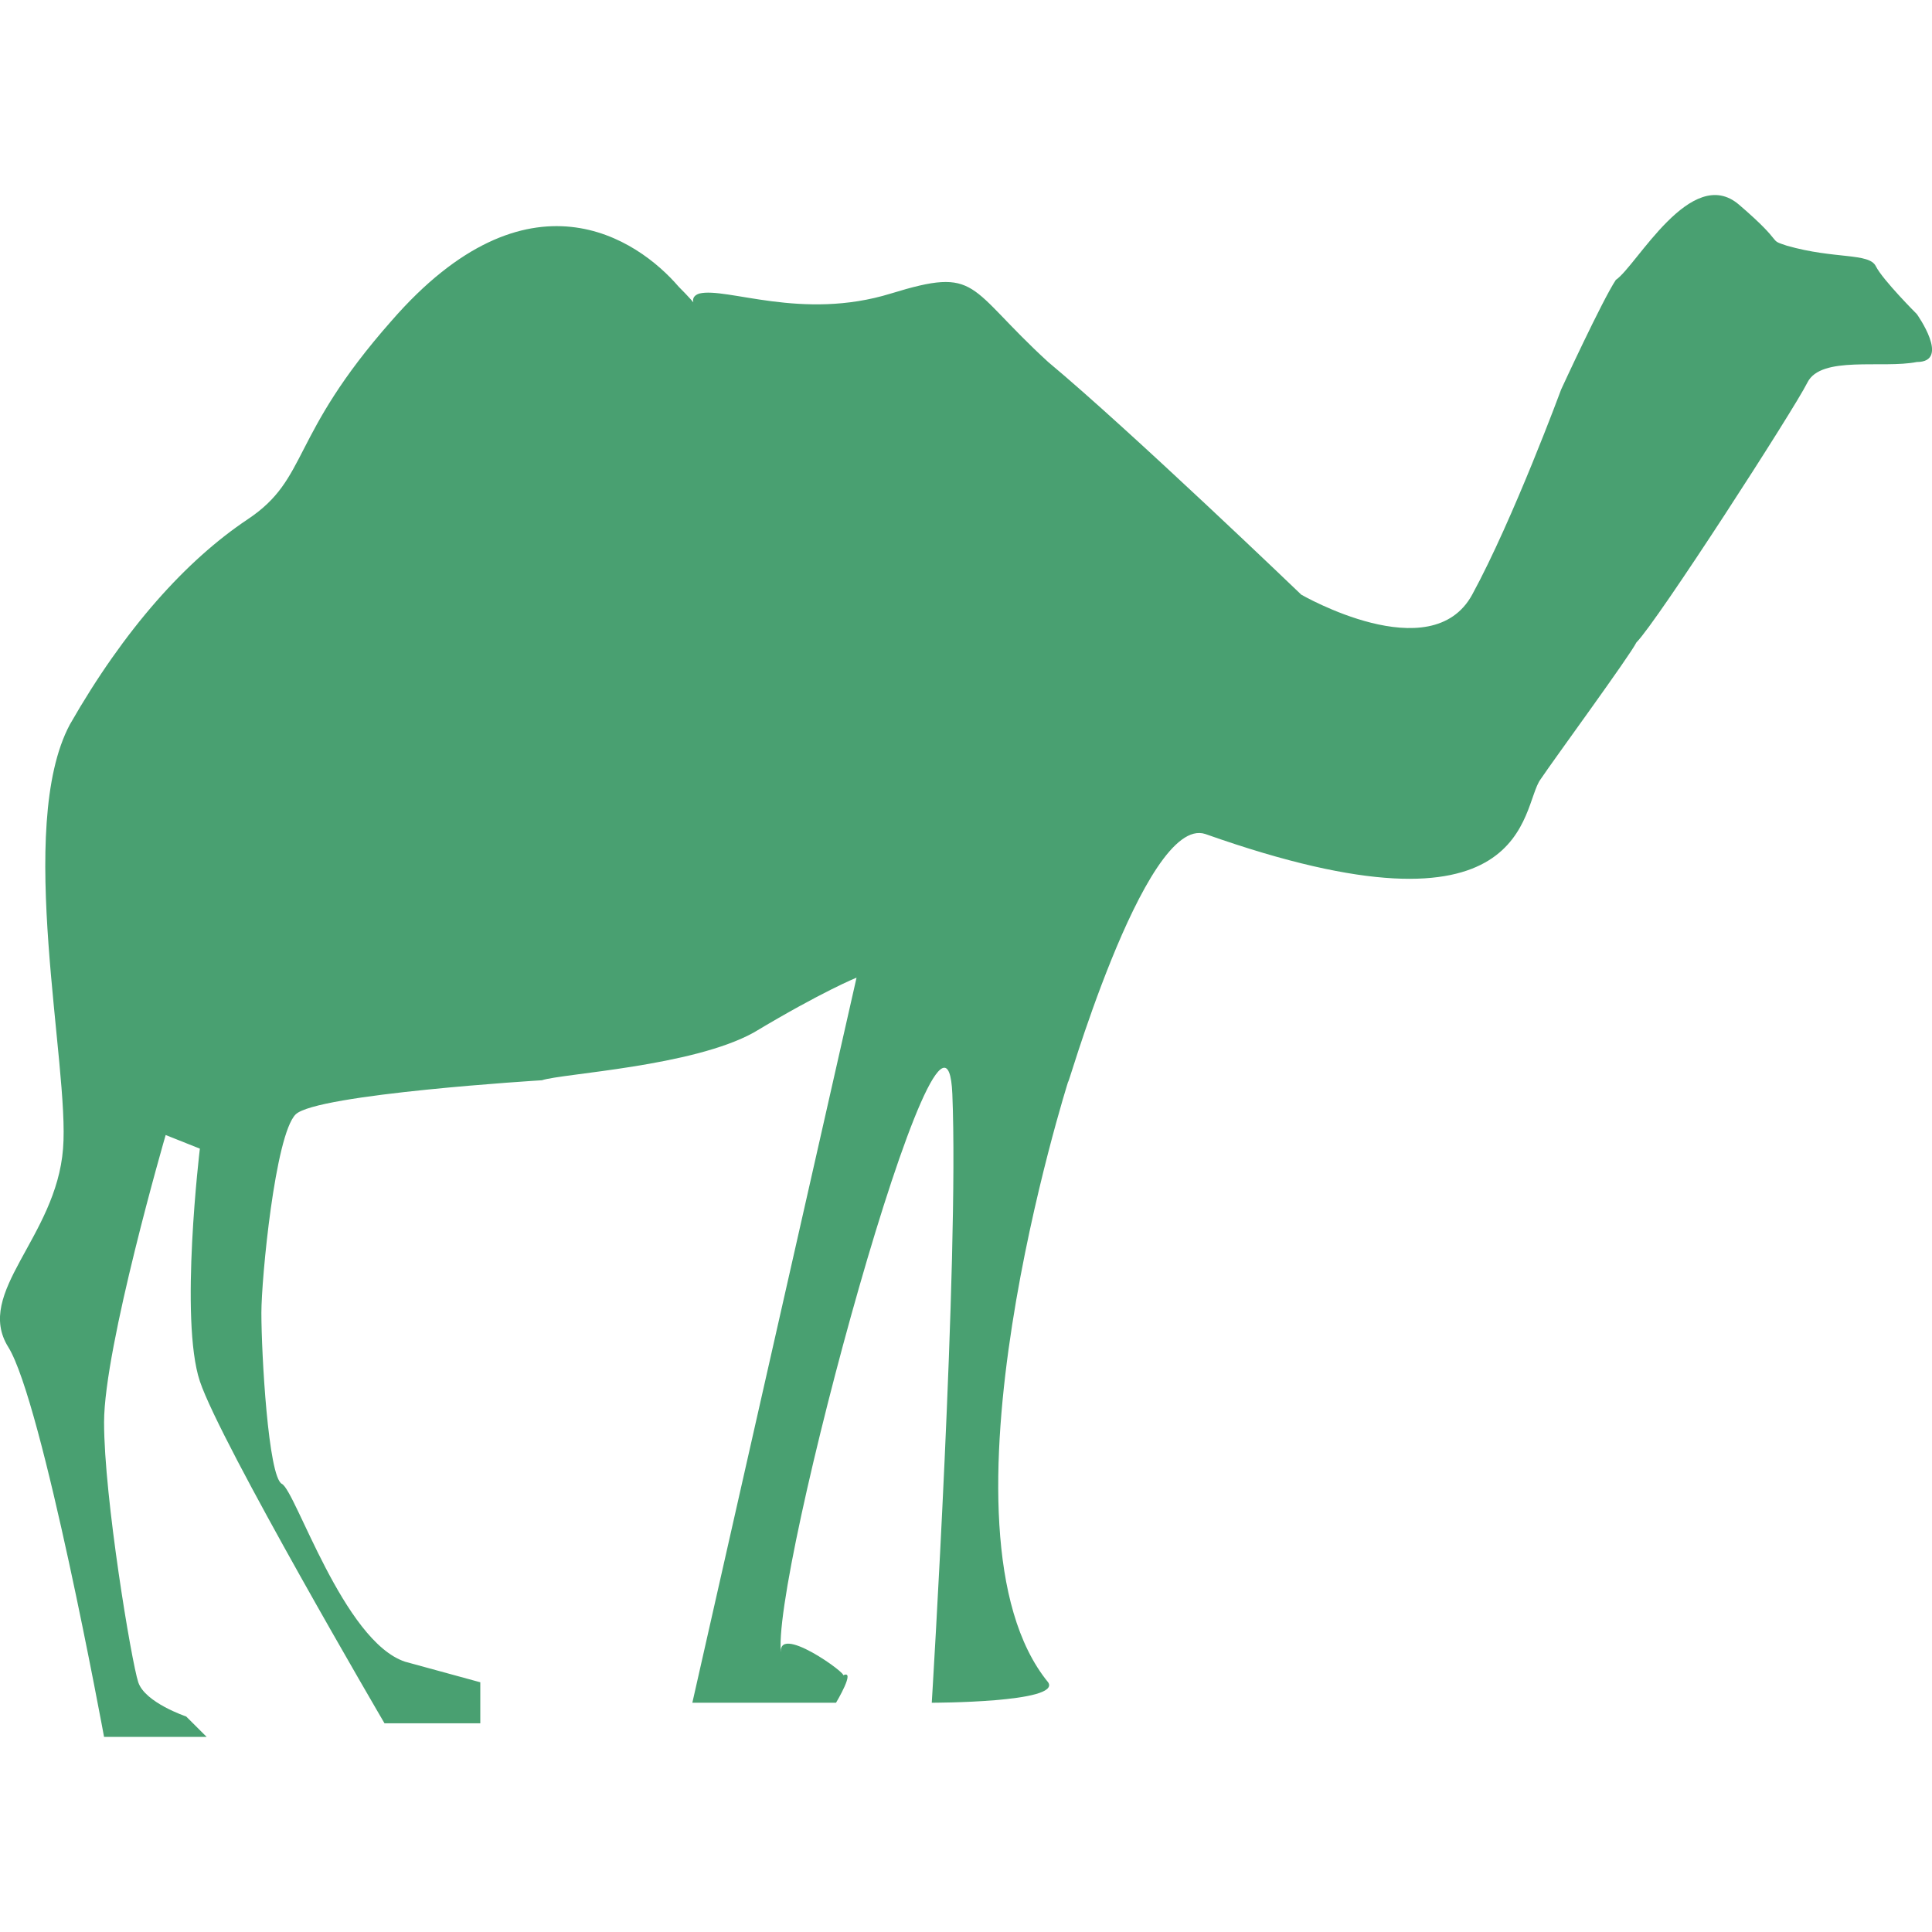 <?xml version="1.0" encoding="UTF-8"?>
<!DOCTYPE svg  PUBLIC '-//W3C//DTD SVG 1.1//EN'  'http://www.w3.org/Graphics/SVG/1.1/DTD/svg11.dtd'>
<svg enable-background="new 0 0 1000 1000" version="1.1" viewBox="0 0 1000 1000" width="10" height="10" xml:space="preserve" xmlns="http://www.w3.org/2000/svg">
<path d="m673.49 307.77s67.289 38.934 88.52 0c21.23-38.969 46.055-106.22 46.055-106.22s21.23-46.057 28.285-56.672c10.648-7.09 39.004-60.199 63.762-38.936 24.754 21.23 14.176 17.705 24.754 21.23 24.828 7.09 42.531 3.563 46.059 10.615 3.527 7.09 21.23 24.793 21.23 24.793s17.703 24.791 0 24.791c-17.703 3.527-49.586-3.527-56.637 10.615-7.055 14.178-77.867 123.93-88.52 134.54-3.527 7.088-42.461 60.199-49.582 70.814-10.582 14.176-3.527 88.518-173.51 28.352-31.813-10.648-74.344 141.63-70.816 127.45 0 0-74.34 233.67-10.582 311.61 7.055 10.58-60.23 10.58-60.23 10.58s14.176-230.14 10.648-315.07c-3.563-85.025-95.605 254.9-88.52 290.31-3.559-17.705 35.41 10.648 31.848 10.648 7.09-3.596-3.527 14.107-3.527 14.107h-74.375s67.285-297.36 84.992-375.3c0 0-17.707 7.123-53.113 28.354-31.879 17.703-99.133 21.23-109.75 24.758 0 0-116.87 7.123-127.49 17.703-10.613 10.65-17.703 84.99-17.703 102.69 0 21.23 3.563 84.992 10.617 88.52 7.086 3.525 31.879 81.463 63.758 92.043l38.934 10.65v21.23h-49.582s-84.957-145.15-95.57-177.04c-10.652-31.881 0-120.4 0-120.4l-17.703-7.053s-31.883 109.75-31.883 148.68 14.174 123.93 17.701 134.58c3.527 10.58 24.793 17.703 24.793 17.703l10.617 10.582h-53.113s-31.879-173.44-49.583-201.79c-17.703-28.354 24.79-56.639 28.352-102.7 3.527-42.461-24.79-166.42 3.527-219.53 28.32-49.549 60.199-84.955 92.047-106.22 31.879-21.23 21.262-42.496 74.375-102.66 70.813-81.463 127.45-42.494 148.72-17.703 21.23 21.23 0 7.055 10.617 3.527 14.141-3.527 53.109 14.176 99.133 0 46.02-14.178 38.934-3.527 81.461 35.406 42.462 35.408 130.98 120.4 130.98 120.4" fill="#49A071"/>
</svg>
